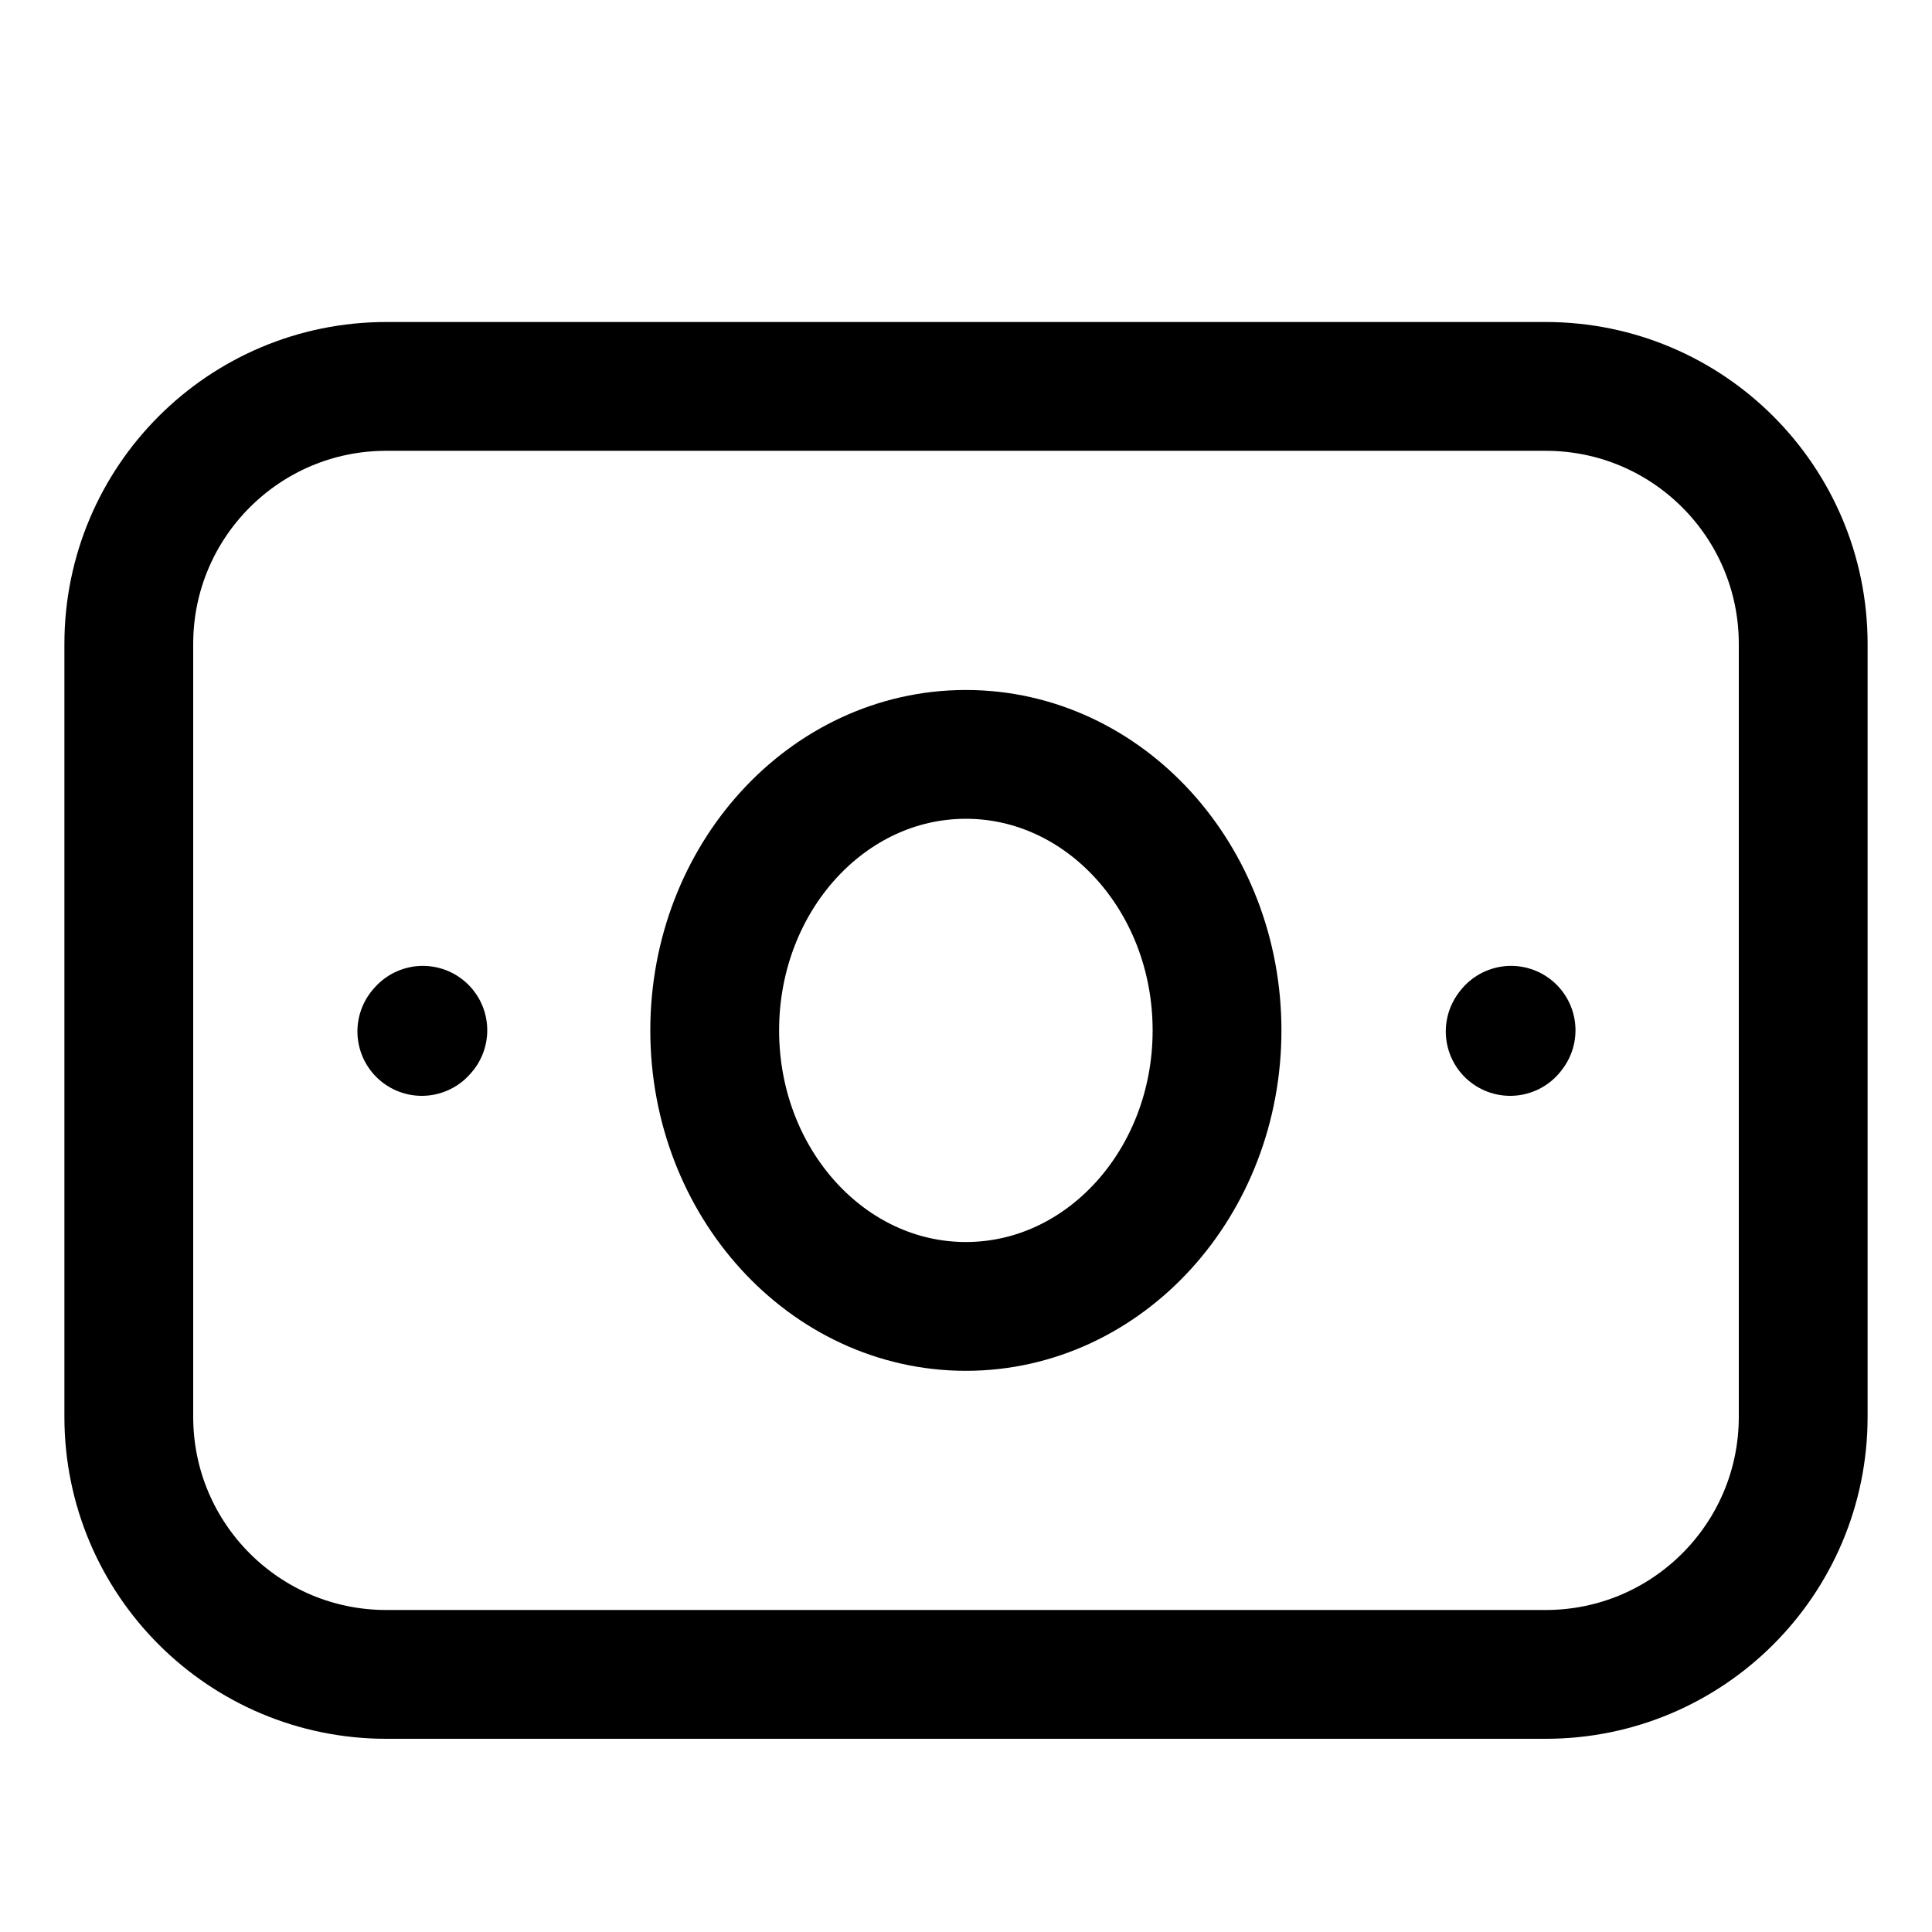 <svg width="15" height="15" viewBox="0 0 15 15" fill="none" xmlns="http://www.w3.org/2000/svg">
<path d="M1 11V5C1 3.895 1.895 3 3 3H6.2H8.8H12C13.105 3 14 3.895 14 5V11C14 12.105 13.105 13 12 13H8.8H6.2H3C1.895 13 1 12.105 1 11Z" stroke="black" stroke-linecap="round" stroke-linejoin="round"/>
<path d="M7.499 10.143C6.422 10.143 5.549 9.183 5.549 8C5.549 6.817 6.422 5.857 7.499 5.857C8.576 5.857 9.449 6.817 9.449 8C9.449 9.183 8.576 10.143 7.499 10.143Z" stroke="black" stroke-linecap="round" stroke-linejoin="round"/>
<path d="M11.725 8.008L11.732 7.999" stroke="black" stroke-linecap="round" stroke-linejoin="round"/>
<path d="M3.275 8.008L3.283 7.999" stroke="black" stroke-linecap="round" stroke-linejoin="round"/>
</svg>

